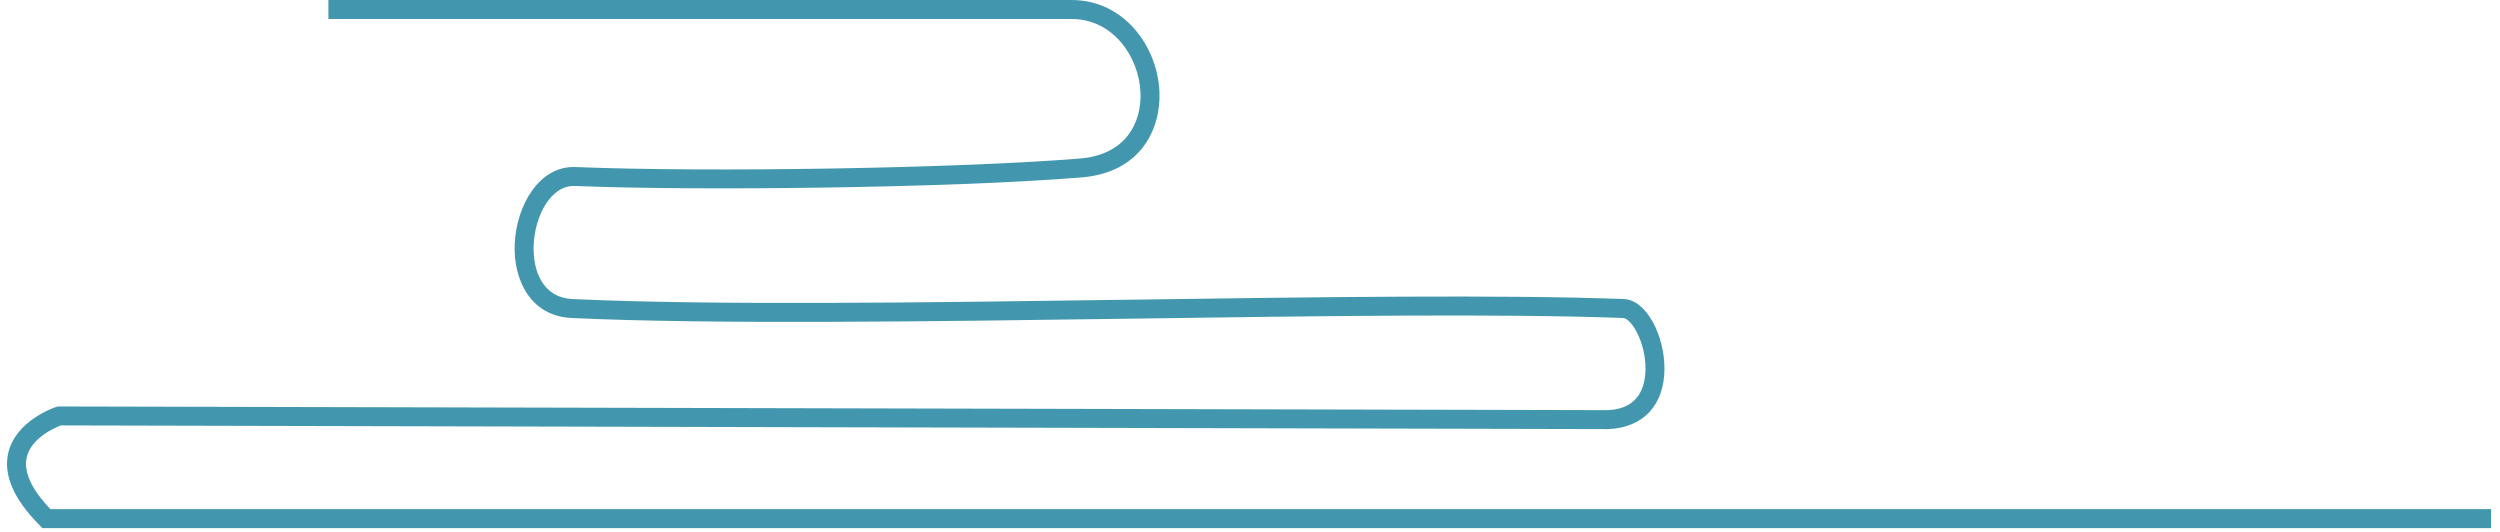 <svg xmlns="http://www.w3.org/2000/svg" x="0px" y="0px" width="100%" viewBox="0 0 200 42.595" style="vertical-align: middle; max-width: 100%; width: 100%;"><g>
	<path fill="rgb(66,151,174)" d="M199.287,42.25H3.395l-0.222-0.224c-2.087-2.099-2.93-4.059-2.503-5.826    c0.62-2.573,3.699-3.604,3.829-3.647l0.116-0.037l0.122,0l123.888,0.296c2.491-0.102,3.016-1.879,3.015-3.352    c-0.004-2.106-1.124-3.996-1.799-4.021c-9.814-0.362-24.158-0.161-39.343,0.053c-16.477,0.232-33.515,0.471-44.769-0.053    c-3.315-0.155-4.674-3.086-4.551-5.921c0.136-3.119,1.983-6.285,4.883-6.155c10.727,0.437,30.701,0.101,40.326-0.68    c3.724-0.302,4.948-2.919,4.853-5.268c-0.117-2.899-2.212-5.897-5.516-5.897H26.272V0h59.451c4.216,0,6.886,3.739,7.033,7.354    c0.118,2.913-1.447,6.453-6.247,6.841C75.894,15.056,55.668,15.274,46,14.878c-1.931-0.083-3.205,2.382-3.306,4.705    c-0.088,2.023,0.681,4.227,3.105,4.34c11.208,0.522,28.223,0.283,44.677,0.052c15.206-0.214,29.567-0.414,39.42-0.053    c1.861,0.069,3.256,2.979,3.261,5.535c0.005,2.936-1.679,4.757-4.503,4.872L4.867,34.034c-0.464,0.178-2.356,0.989-2.723,2.526    c-0.277,1.165,0.357,2.567,1.888,4.171h195.256V42.25z"></path>
</g></svg>